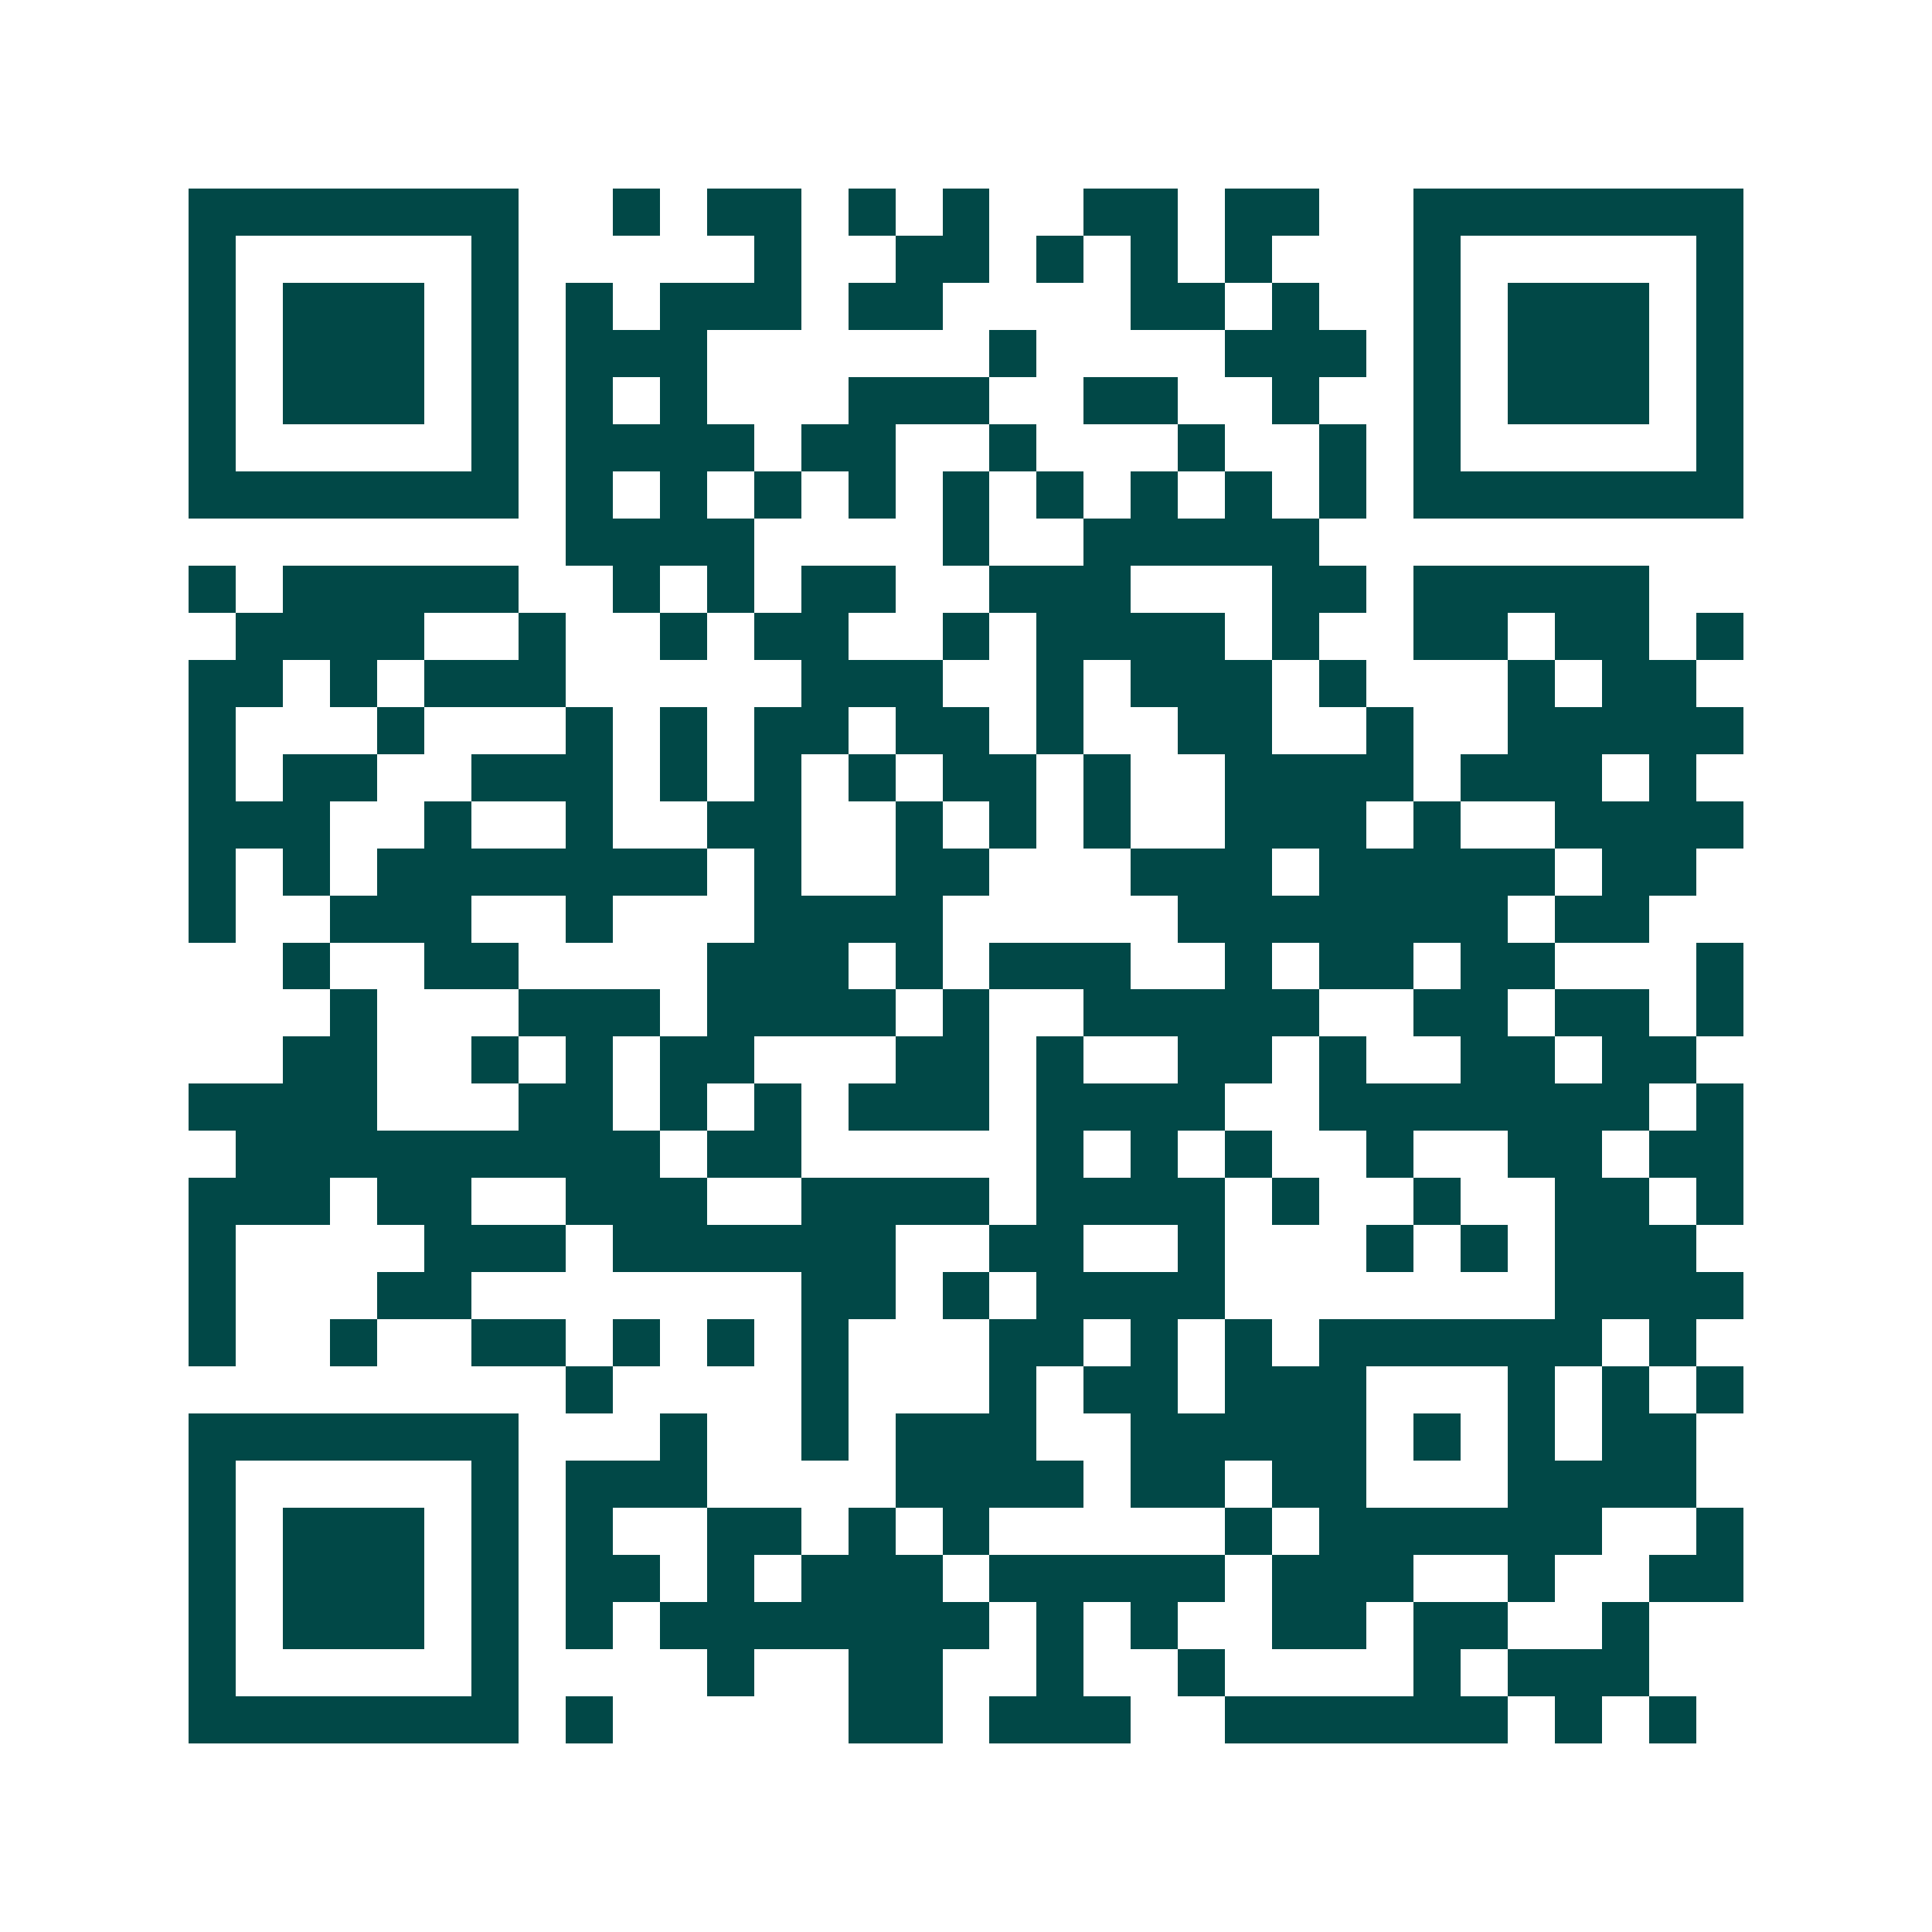 <svg xmlns="http://www.w3.org/2000/svg" width="200" height="200" viewBox="0 0 41 41" shape-rendering="crispEdges"><path fill="#ffffff" d="M0 0h41v41H0z"/><path stroke="#014847" d="M4 4.5h7m2 0h1m1 0h2m1 0h1m1 0h1m2 0h2m1 0h2m2 0h7M4 5.5h1m5 0h1m5 0h1m2 0h2m1 0h1m1 0h1m1 0h1m3 0h1m5 0h1M4 6.5h1m1 0h3m1 0h1m1 0h1m1 0h3m1 0h2m4 0h2m1 0h1m2 0h1m1 0h3m1 0h1M4 7.5h1m1 0h3m1 0h1m1 0h3m6 0h1m4 0h3m1 0h1m1 0h3m1 0h1M4 8.5h1m1 0h3m1 0h1m1 0h1m1 0h1m3 0h3m2 0h2m2 0h1m2 0h1m1 0h3m1 0h1M4 9.5h1m5 0h1m1 0h4m1 0h2m2 0h1m3 0h1m2 0h1m1 0h1m5 0h1M4 10.5h7m1 0h1m1 0h1m1 0h1m1 0h1m1 0h1m1 0h1m1 0h1m1 0h1m1 0h1m1 0h7M12 11.5h4m4 0h1m2 0h5M4 12.5h1m1 0h5m2 0h1m1 0h1m1 0h2m2 0h3m3 0h2m1 0h5M5 13.5h4m2 0h1m2 0h1m1 0h2m2 0h1m1 0h4m1 0h1m2 0h2m1 0h2m1 0h1M4 14.5h2m1 0h1m1 0h3m5 0h3m2 0h1m1 0h3m1 0h1m3 0h1m1 0h2M4 15.5h1m3 0h1m3 0h1m1 0h1m1 0h2m1 0h2m1 0h1m2 0h2m2 0h1m2 0h5M4 16.5h1m1 0h2m2 0h3m1 0h1m1 0h1m1 0h1m1 0h2m1 0h1m2 0h4m1 0h3m1 0h1M4 17.5h3m2 0h1m2 0h1m2 0h2m2 0h1m1 0h1m1 0h1m2 0h3m1 0h1m2 0h4M4 18.5h1m1 0h1m1 0h7m1 0h1m2 0h2m3 0h3m1 0h5m1 0h2M4 19.5h1m2 0h3m2 0h1m3 0h4m5 0h7m1 0h2M6 20.5h1m2 0h2m4 0h3m1 0h1m1 0h3m2 0h1m1 0h2m1 0h2m3 0h1M7 21.5h1m3 0h3m1 0h4m1 0h1m2 0h5m2 0h2m1 0h2m1 0h1M6 22.5h2m2 0h1m1 0h1m1 0h2m3 0h2m1 0h1m2 0h2m1 0h1m2 0h2m1 0h2M4 23.5h4m3 0h2m1 0h1m1 0h1m1 0h3m1 0h4m2 0h7m1 0h1M5 24.5h9m1 0h2m5 0h1m1 0h1m1 0h1m2 0h1m2 0h2m1 0h2M4 25.5h3m1 0h2m2 0h3m2 0h4m1 0h4m1 0h1m2 0h1m2 0h2m1 0h1M4 26.5h1m4 0h3m1 0h6m2 0h2m2 0h1m3 0h1m1 0h1m1 0h3M4 27.5h1m3 0h2m7 0h2m1 0h1m1 0h4m7 0h4M4 28.5h1m2 0h1m2 0h2m1 0h1m1 0h1m1 0h1m3 0h2m1 0h1m1 0h1m1 0h6m1 0h1M12 29.5h1m4 0h1m3 0h1m1 0h2m1 0h3m3 0h1m1 0h1m1 0h1M4 30.5h7m3 0h1m2 0h1m1 0h3m2 0h5m1 0h1m1 0h1m1 0h2M4 31.5h1m5 0h1m1 0h3m4 0h4m1 0h2m1 0h2m3 0h4M4 32.5h1m1 0h3m1 0h1m1 0h1m2 0h2m1 0h1m1 0h1m5 0h1m1 0h6m2 0h1M4 33.5h1m1 0h3m1 0h1m1 0h2m1 0h1m1 0h3m1 0h5m1 0h3m2 0h1m2 0h2M4 34.5h1m1 0h3m1 0h1m1 0h1m1 0h7m1 0h1m1 0h1m2 0h2m1 0h2m2 0h1M4 35.5h1m5 0h1m4 0h1m2 0h2m2 0h1m2 0h1m4 0h1m1 0h3M4 36.5h7m1 0h1m5 0h2m1 0h3m2 0h6m1 0h1m1 0h1"/></svg>
